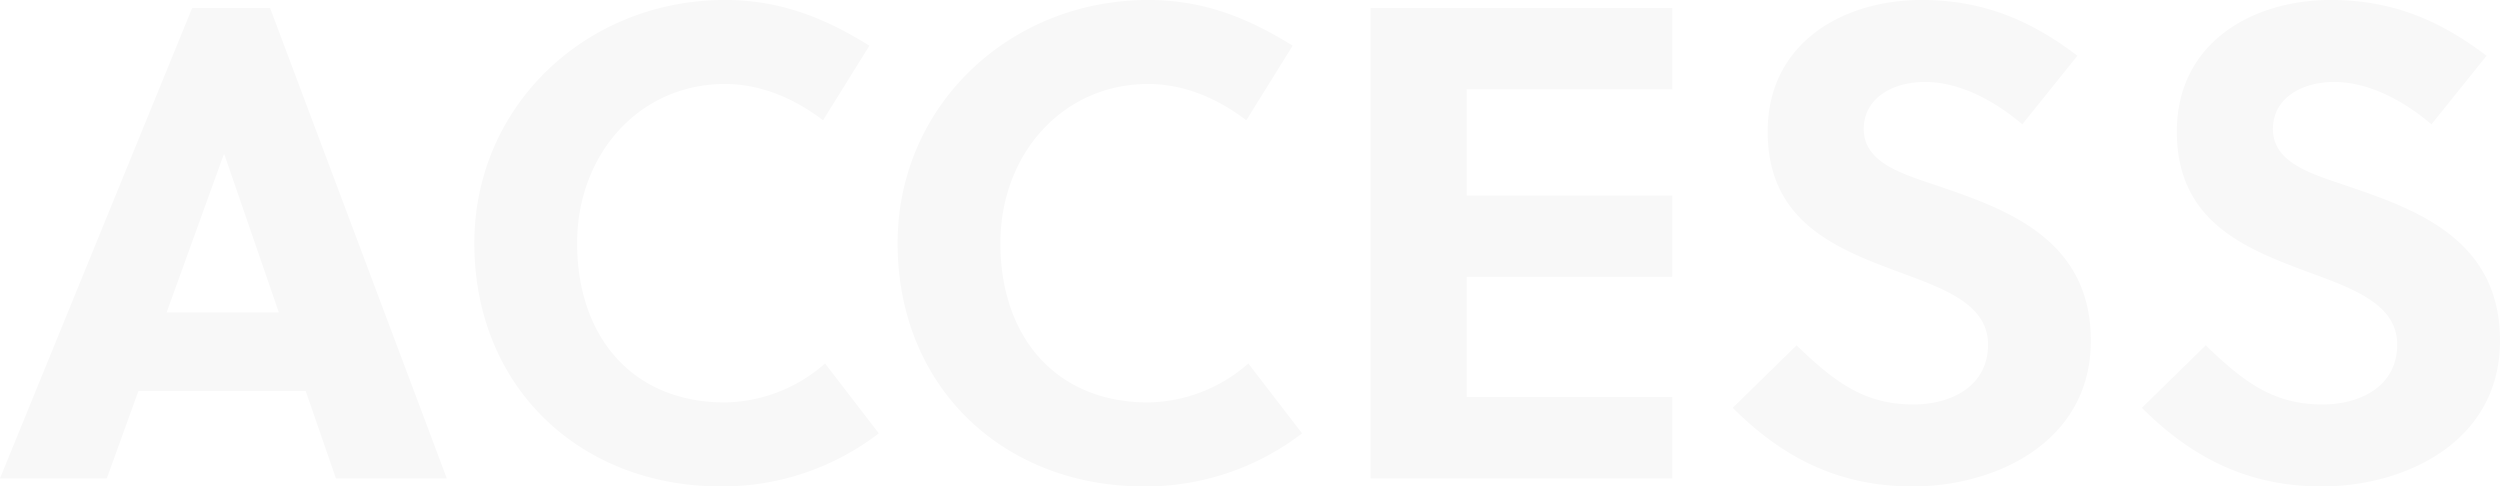 <svg xmlns="http://www.w3.org/2000/svg" width="595.36" height="115.84" viewBox="0 0 595.36 115.84">
  <path id="パス_1418" data-name="パス 1418" d="M108.32,0,66.24-112H47.68L1.92,0H27.36l7.52-20.8H74.72L81.92,0ZM55.2-77.12h.16l12.96,37.6H41.6ZM139.36-56c0-21.28,14.88-37.92,35.2-37.92,8.64,0,16.64,3.52,23.36,8.64l11.04-17.76c-11.04-6.88-21.6-10.88-34.4-10.88-32.96,0-59.68,25.12-59.68,57.92,0,34.24,25.12,57.92,58.72,57.92a61.227,61.227,0,0,0,37.6-12.64L198.4-27.36a36.91,36.91,0,0,1-23.84,9.28C152.64-18.08,139.36-33.6,139.36-56Zm100.8,0c0-21.28,14.88-37.92,35.2-37.92,8.64,0,16.64,3.52,23.36,8.64l11.04-17.76c-11.04-6.88-21.6-10.88-34.4-10.88-32.96,0-59.68,25.12-59.68,57.92,0,34.24,25.12,57.92,58.72,57.92A61.227,61.227,0,0,0,312-10.72L299.2-27.36a36.911,36.911,0,0,1-23.84,9.28C253.44-18.08,240.16-33.6,240.16-56Zm160,56V-19.36H351.2V-48h48.96V-67.36H351.2V-92.64h48.96V-112H328.32V0Zm83.36-84.32,13.12-16.32c-11.36-8.64-22.72-13.28-37.12-13.28-18.56,0-36.64,10.08-36.64,31.36,0,21.44,16.32,27.84,30.88,33.28,11.36,4.16,21.6,7.84,21.6,17.44,0,9.92-8.8,14.24-17.76,14.24-11.68,0-18.72-5.28-27.84-14.08L414.56-16.8c12.16,12.16,25.6,18.72,42.88,18.72,19.52,0,42.4-10.4,42.4-34.72,0-23.52-19.04-30.88-34.88-36.32-8.64-3.04-19.2-5.44-19.2-14.08,0-7.36,6.88-11.2,14.56-11.2C468.96-94.4,477.28-89.6,483.52-84.32Zm97.44,0,13.12-16.32c-11.36-8.64-22.72-13.28-37.12-13.28-18.56,0-36.64,10.08-36.64,31.36,0,21.44,16.32,27.84,30.88,33.28,11.36,4.16,21.6,7.84,21.6,17.44,0,9.92-8.8,14.24-17.76,14.24-11.68,0-18.72-5.28-27.84-14.08L512-16.8C524.16-4.64,537.6,1.92,554.88,1.92c19.52,0,42.4-10.4,42.4-34.72,0-23.52-19.04-30.88-34.88-36.32-8.64-3.04-19.2-5.44-19.2-14.08,0-7.36,6.88-11.2,14.56-11.2C566.4-94.4,574.72-89.6,580.96-84.32Z" transform="translate(-1.92 113.92)" fill="#1f1f1f" opacity="0.031"/>
</svg>
